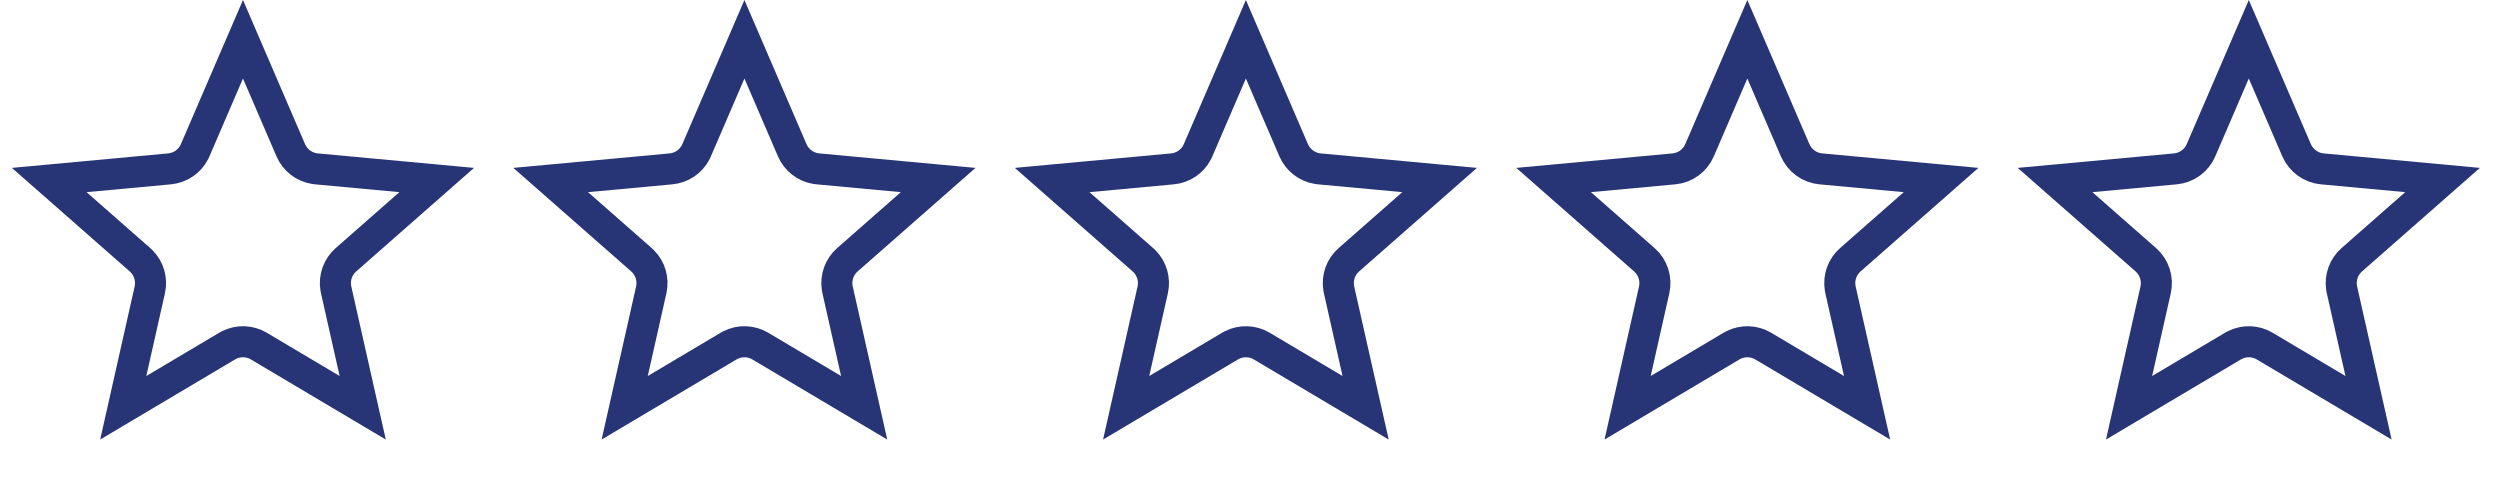 <?xml version="1.0" encoding="UTF-8"?> <svg xmlns="http://www.w3.org/2000/svg" width="161" height="32" viewBox="0 0 161 32" fill="none"><path d="M18.725 9.674C18.996 10.304 19.57 10.749 20.241 10.857L20.377 10.875L28.124 11.593L22.278 16.729C21.763 17.181 21.518 17.864 21.622 18.536L21.648 18.671L23.358 26.261L16.668 22.288C16.078 21.938 15.353 21.916 14.746 22.223L14.626 22.288L7.937 26.261L9.646 18.671C9.797 18.002 9.594 17.305 9.115 16.822L9.016 16.729L3.17 11.593L10.918 10.875C11.601 10.812 12.201 10.403 12.512 9.798L12.569 9.674L15.648 2.528L18.725 9.674Z" stroke="#273475" stroke-width="2"></path><path d="M51.019 9.674C51.29 10.304 51.864 10.749 52.535 10.857L52.671 10.875L60.418 11.593L54.572 16.729C54.057 17.181 53.812 17.864 53.916 18.536L53.941 18.671L55.652 26.261L48.962 22.288C48.372 21.938 47.647 21.916 47.04 22.223L46.92 22.288L40.23 26.261L41.94 18.671C42.091 18.002 41.888 17.305 41.409 16.822L41.31 16.729L35.464 11.593L43.212 10.875C43.895 10.812 44.495 10.403 44.806 9.798L44.863 9.674L47.941 2.528L51.019 9.674Z" stroke="#273475" stroke-width="2"></path><path d="M83.312 9.674C83.584 10.304 84.158 10.749 84.829 10.857L84.965 10.875L92.712 11.593L86.866 16.729C86.351 17.181 86.106 17.864 86.21 18.536L86.235 18.671L87.946 26.261L81.256 22.288C80.666 21.938 79.941 21.916 79.334 22.223L79.214 22.288L72.524 26.261L74.234 18.671C74.385 18.002 74.182 17.305 73.703 16.822L73.603 16.729L67.758 11.593L75.506 10.875C76.189 10.812 76.789 10.403 77.1 9.798L77.157 9.674L80.235 2.528L83.312 9.674Z" stroke="#273475" stroke-width="2"></path><path d="M115.606 9.674C115.896 10.346 116.53 10.807 117.259 10.875L125.006 11.593L119.16 16.729C118.645 17.181 118.4 17.864 118.504 18.536L118.529 18.671L120.24 26.261L113.55 22.288C112.96 21.938 112.235 21.916 111.628 22.223L111.508 22.288L104.818 26.261L106.528 18.671C106.689 17.957 106.447 17.212 105.897 16.729L100.052 11.593L107.8 10.875C108.529 10.807 109.162 10.346 109.451 9.674L112.529 2.528L115.606 9.674Z" stroke="#273475" stroke-width="2"></path><path d="M147.9 9.674C148.19 10.346 148.824 10.807 149.553 10.875L157.3 11.593L151.454 16.729C150.939 17.181 150.694 17.864 150.798 18.536L150.823 18.671L152.534 26.261L145.844 22.288C145.254 21.938 144.529 21.916 143.922 22.223L143.802 22.288L137.112 26.261L138.822 18.671C138.983 17.957 138.741 17.212 138.191 16.729L132.346 11.593L140.094 10.875C140.823 10.807 141.456 10.346 141.745 9.674L144.823 2.528L147.9 9.674Z" stroke="#273475" stroke-width="2"></path></svg> 